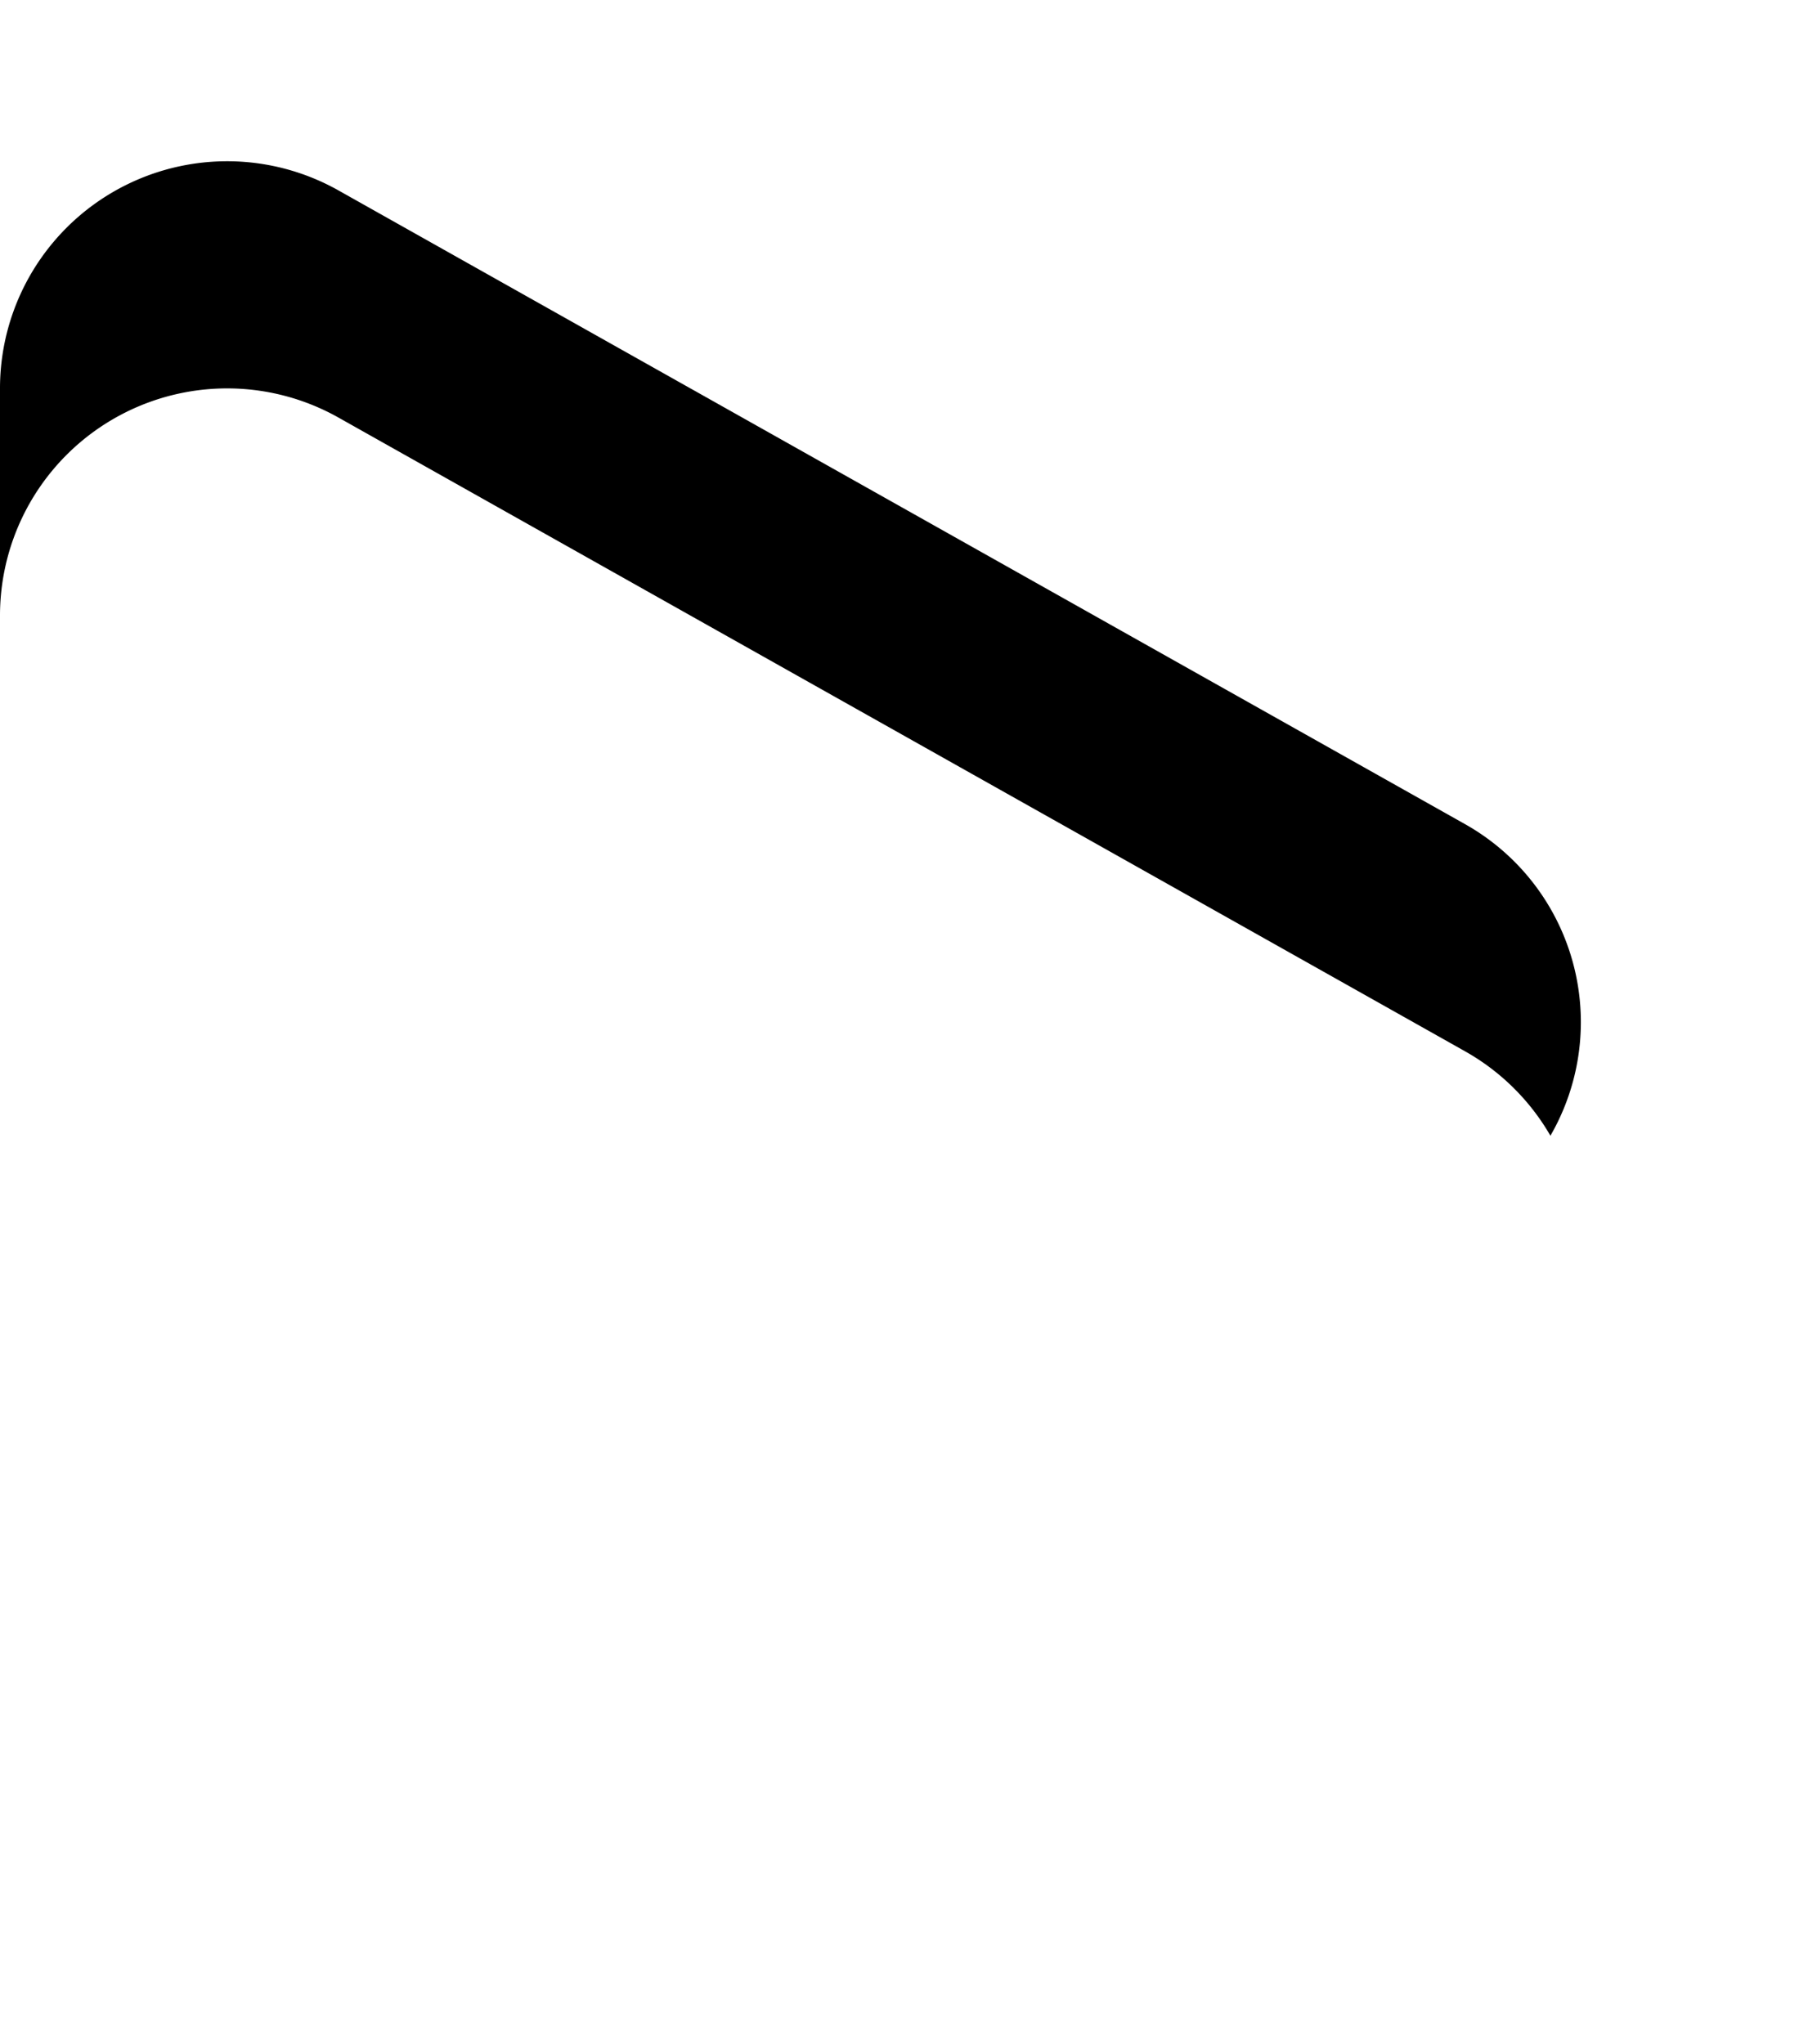 <svg xmlns="http://www.w3.org/2000/svg" xmlns:xlink="http://www.w3.org/1999/xlink" width="24" height="27" viewBox="0 0 24 27">
  <defs>
    <filter id="Polygon_1">
      <feOffset dy="3" input="SourceAlpha"/>
      <feGaussianBlur stdDeviation="3" result="blur"/>
      <feFlood flood-opacity="0.161" result="color"/>
      <feComposite operator="out" in="SourceGraphic" in2="blur"/>
      <feComposite operator="in" in="color"/>
      <feComposite operator="in" in2="SourceGraphic"/>
    </filter>
  </defs>
  <g data-type="innerShadowGroup">
    <path id="Polygon_1-2" data-name="Polygon 1" d="M10.885,4.648a3,3,0,0,1,5.229,0l8.37,14.881A3,3,0,0,1,21.87,24H5.13a3,3,0,0,1-2.615-4.471Z" transform="translate(24) rotate(90)"/>
    <g transform="matrix(1, 0, 0, 1, 0, 0)" filter="url(#Polygon_1)">
      <path id="Polygon_1-3" data-name="Polygon 1" d="M10.885,4.648a3,3,0,0,1,5.229,0l8.37,14.881A3,3,0,0,1,21.87,24H5.13a3,3,0,0,1-2.615-4.471Z" transform="translate(24) rotate(90)" fill="#fff"/>
    </g>
  </g>
</svg>
